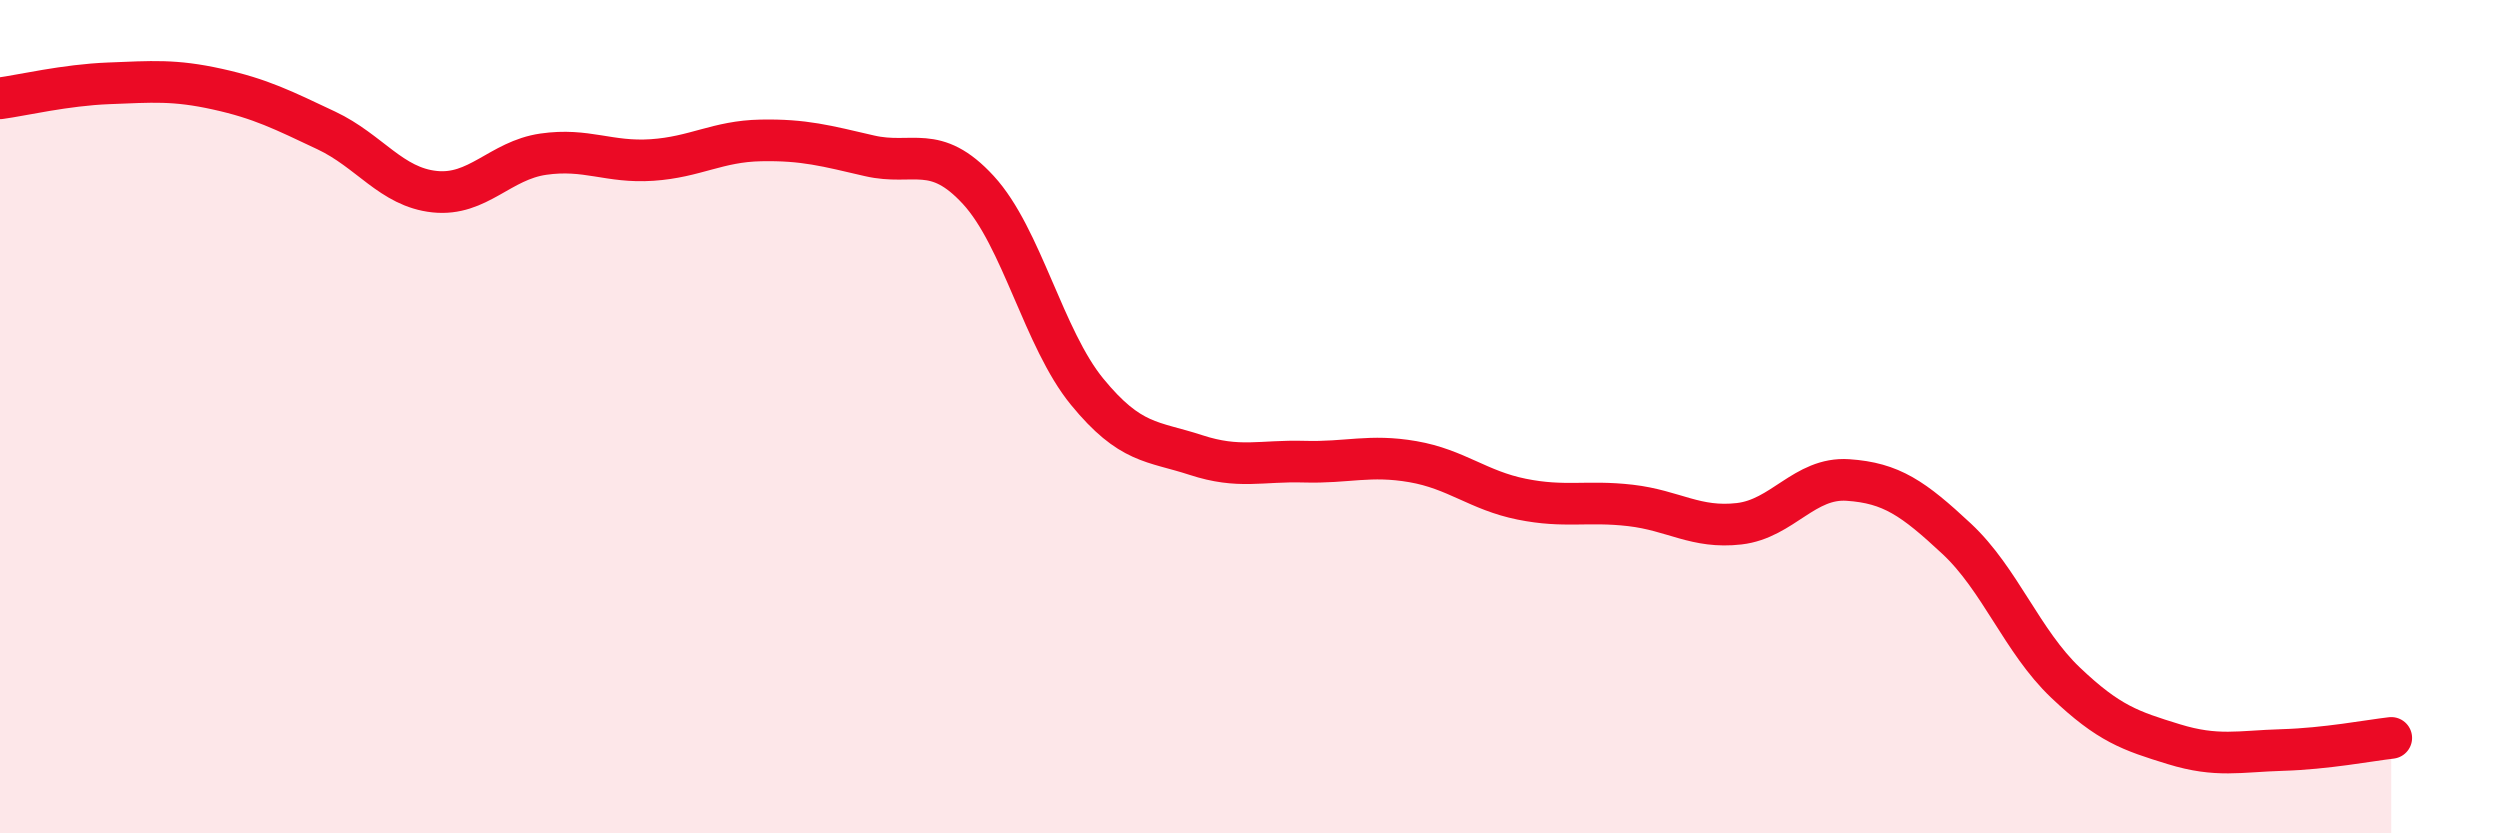 
    <svg width="60" height="20" viewBox="0 0 60 20" xmlns="http://www.w3.org/2000/svg">
      <path
        d="M 0,2.36 C 0.52,2.29 1.57,2.04 2.61,2 C 3.65,1.96 4.18,1.91 5.22,2.14 C 6.26,2.37 6.79,2.64 7.83,3.13 C 8.87,3.62 9.39,4.49 10.43,4.6 C 11.47,4.71 12,3.85 13.04,3.7 C 14.08,3.55 14.61,3.91 15.65,3.84 C 16.69,3.77 17.22,3.39 18.26,3.37 C 19.3,3.35 19.83,3.5 20.87,3.74 C 21.91,3.98 22.44,3.43 23.48,4.56 C 24.52,5.69 25.05,8.13 26.09,9.4 C 27.13,10.67 27.66,10.58 28.7,10.92 C 29.74,11.26 30.26,11.05 31.3,11.08 C 32.34,11.11 32.87,10.9 33.91,11.08 C 34.95,11.26 35.48,11.77 36.52,11.98 C 37.56,12.19 38.09,12.01 39.13,12.13 C 40.17,12.25 40.7,12.69 41.74,12.57 C 42.78,12.45 43.31,11.45 44.35,11.52 C 45.39,11.59 45.92,11.96 46.96,12.93 C 48,13.9 48.53,15.39 49.57,16.38 C 50.61,17.37 51.13,17.54 52.17,17.86 C 53.21,18.18 53.74,18.03 54.78,18 C 55.82,17.97 56.87,17.77 57.39,17.71L57.39 20L0 20Z"
        fill="#EB0A25"
        opacity="0.1"
        stroke-linecap="round"
        stroke-linejoin="round"
      />
      <path
        d="M 0,2.36 C 0.52,2.29 1.57,2.04 2.61,2 C 3.65,1.96 4.18,1.91 5.22,2.14 C 6.26,2.37 6.79,2.64 7.83,3.13 C 8.87,3.62 9.39,4.49 10.43,4.6 C 11.47,4.71 12,3.85 13.04,3.7 C 14.08,3.55 14.61,3.91 15.65,3.84 C 16.69,3.77 17.22,3.39 18.26,3.37 C 19.3,3.35 19.83,3.5 20.87,3.74 C 21.91,3.98 22.44,3.43 23.48,4.56 C 24.52,5.69 25.05,8.13 26.09,9.4 C 27.13,10.67 27.66,10.58 28.7,10.92 C 29.74,11.26 30.26,11.05 31.3,11.08 C 32.34,11.11 32.87,10.9 33.91,11.08 C 34.95,11.26 35.48,11.77 36.52,11.98 C 37.56,12.19 38.09,12.01 39.13,12.13 C 40.17,12.25 40.7,12.69 41.74,12.57 C 42.78,12.45 43.31,11.45 44.35,11.52 C 45.39,11.59 45.92,11.96 46.96,12.93 C 48,13.9 48.53,15.39 49.57,16.38 C 50.61,17.37 51.13,17.54 52.17,17.86 C 53.21,18.18 53.74,18.03 54.78,18 C 55.82,17.97 56.87,17.77 57.39,17.71"
        stroke="#EB0A25"
        stroke-width="1"
        fill="none"
        stroke-linecap="round"
        stroke-linejoin="round"
      />
    </svg>
  